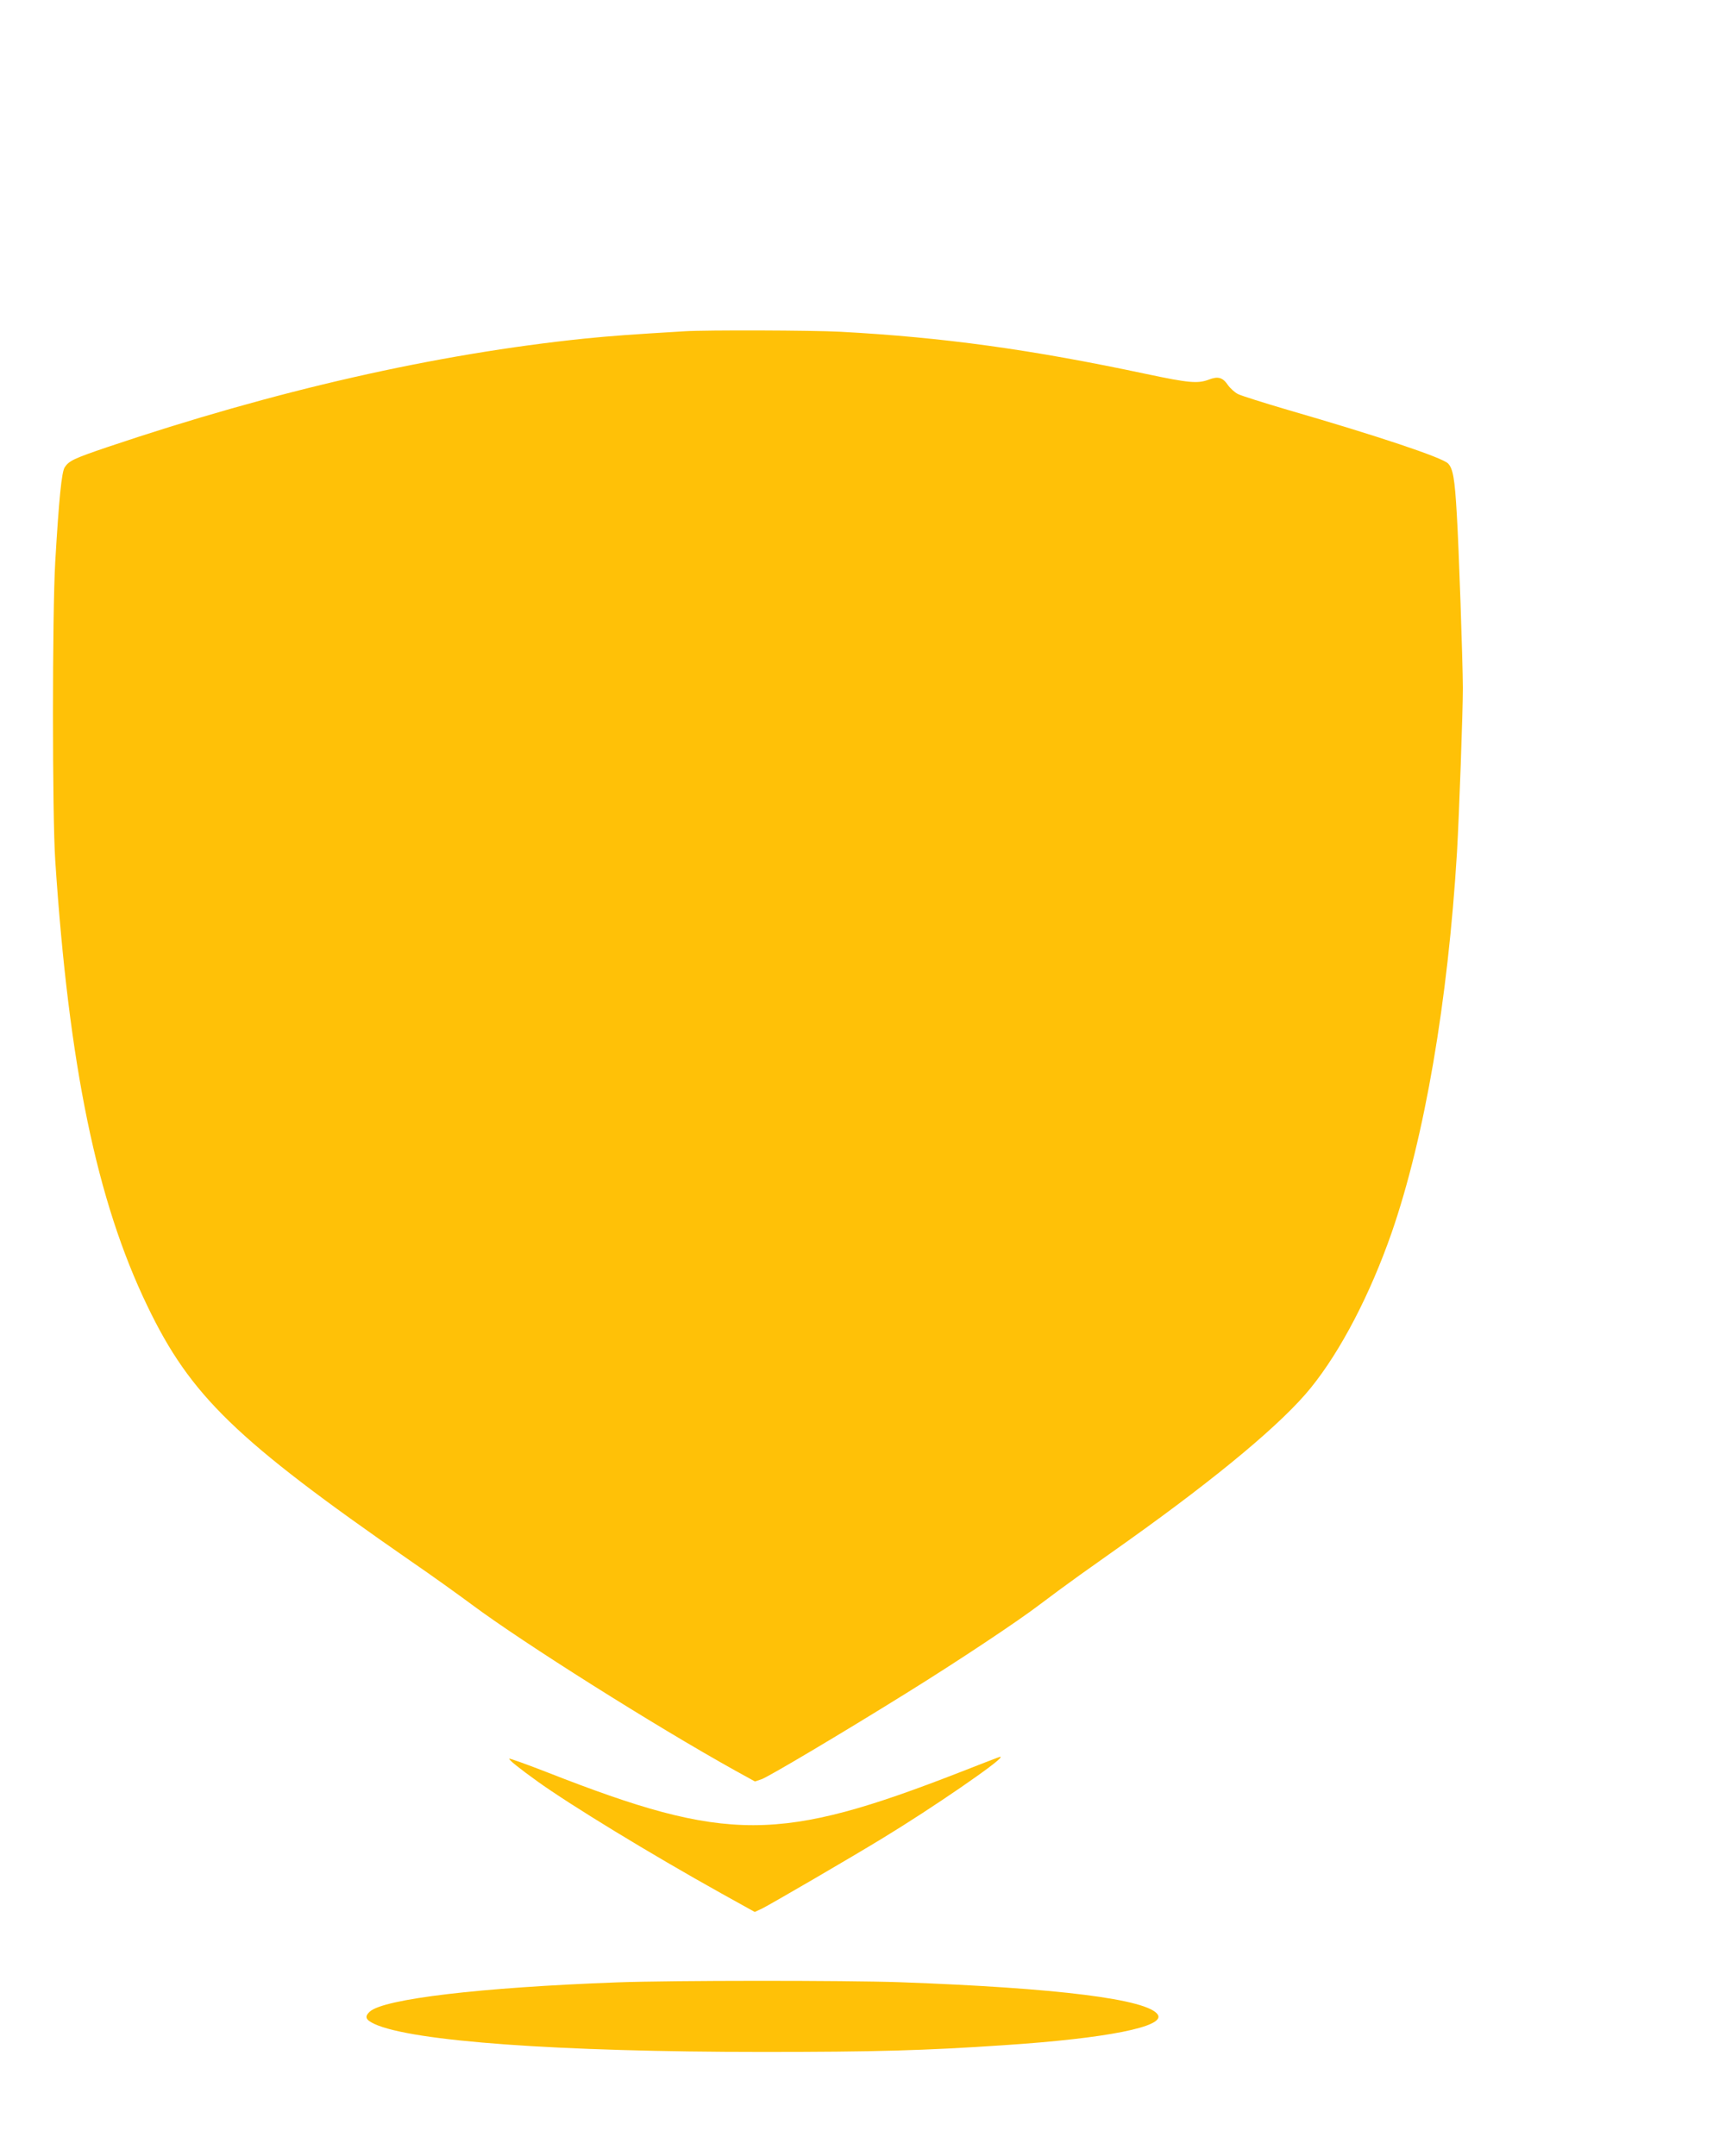 <?xml version="1.0" standalone="no"?>
<!DOCTYPE svg PUBLIC "-//W3C//DTD SVG 20010904//EN"
 "http://www.w3.org/TR/2001/REC-SVG-20010904/DTD/svg10.dtd">
<svg version="1.0" xmlns="http://www.w3.org/2000/svg"
 width="1017pt" height="1280pt" viewBox="0 0 1017 1280"
 preserveAspectRatio="xMidYMid meet">
<g transform="translate(0,1280) scale(0.1,-0.1)"
fill="#ffc107" stroke="none">
<path d="M4065 10833 c-332 -20 -427 -27 -590 -43 -890 -92 -1839 -308 -2838
-645 -200 -68 -227 -81 -253 -120 -18 -28 -34 -187 -56 -560 -18 -309 -18
-1507 0 -1775 81 -1220 246 -2021 547 -2645 256 -533 525 -794 1560 -1512 127
-87 291 -205 365 -260 306 -228 1088 -721 1564 -986 l118 -65 39 13 c44 16
472 270 861 512 306 190 661 426 793 527 55 42 161 120 235 173 74 53 205 146
290 206 537 383 916 700 1082 906 179 221 353 557 480 921 196 566 334 1374
388 2258 13 227 35 838 35 977 -1 166 -24 837 -36 1030 -12 214 -23 273 -52
303 -36 36 -423 165 -951 318 -143 42 -276 84 -296 94 -20 10 -47 35 -61 55
-30 44 -58 52 -112 31 -66 -25 -119 -20 -370 33 -686 146 -1207 218 -1817 251
-165 9 -795 11 -925 3z"/>
<path d="M5705 2279 c-1080 -421 -1386 -422 -2453 -4 -123 48 -226 85 -228 82
-6 -5 56 -55 166 -134 196 -141 673 -432 1093 -666 l198 -110 43 20 c52 26
530 304 721 421 288 175 695 455 695 477 0 6 29 17 -235 -86z"/>
<path d="M3665 1029 c-812 -30 -1387 -98 -1470 -174 -32 -30 -25 -48 28 -73
223 -103 1089 -166 2302 -166 674 0 963 8 1435 40 610 40 959 110 914 181 -58
92 -595 159 -1534 193 -324 11 -1346 11 -1675 -1z"/>
</g>
</svg>
